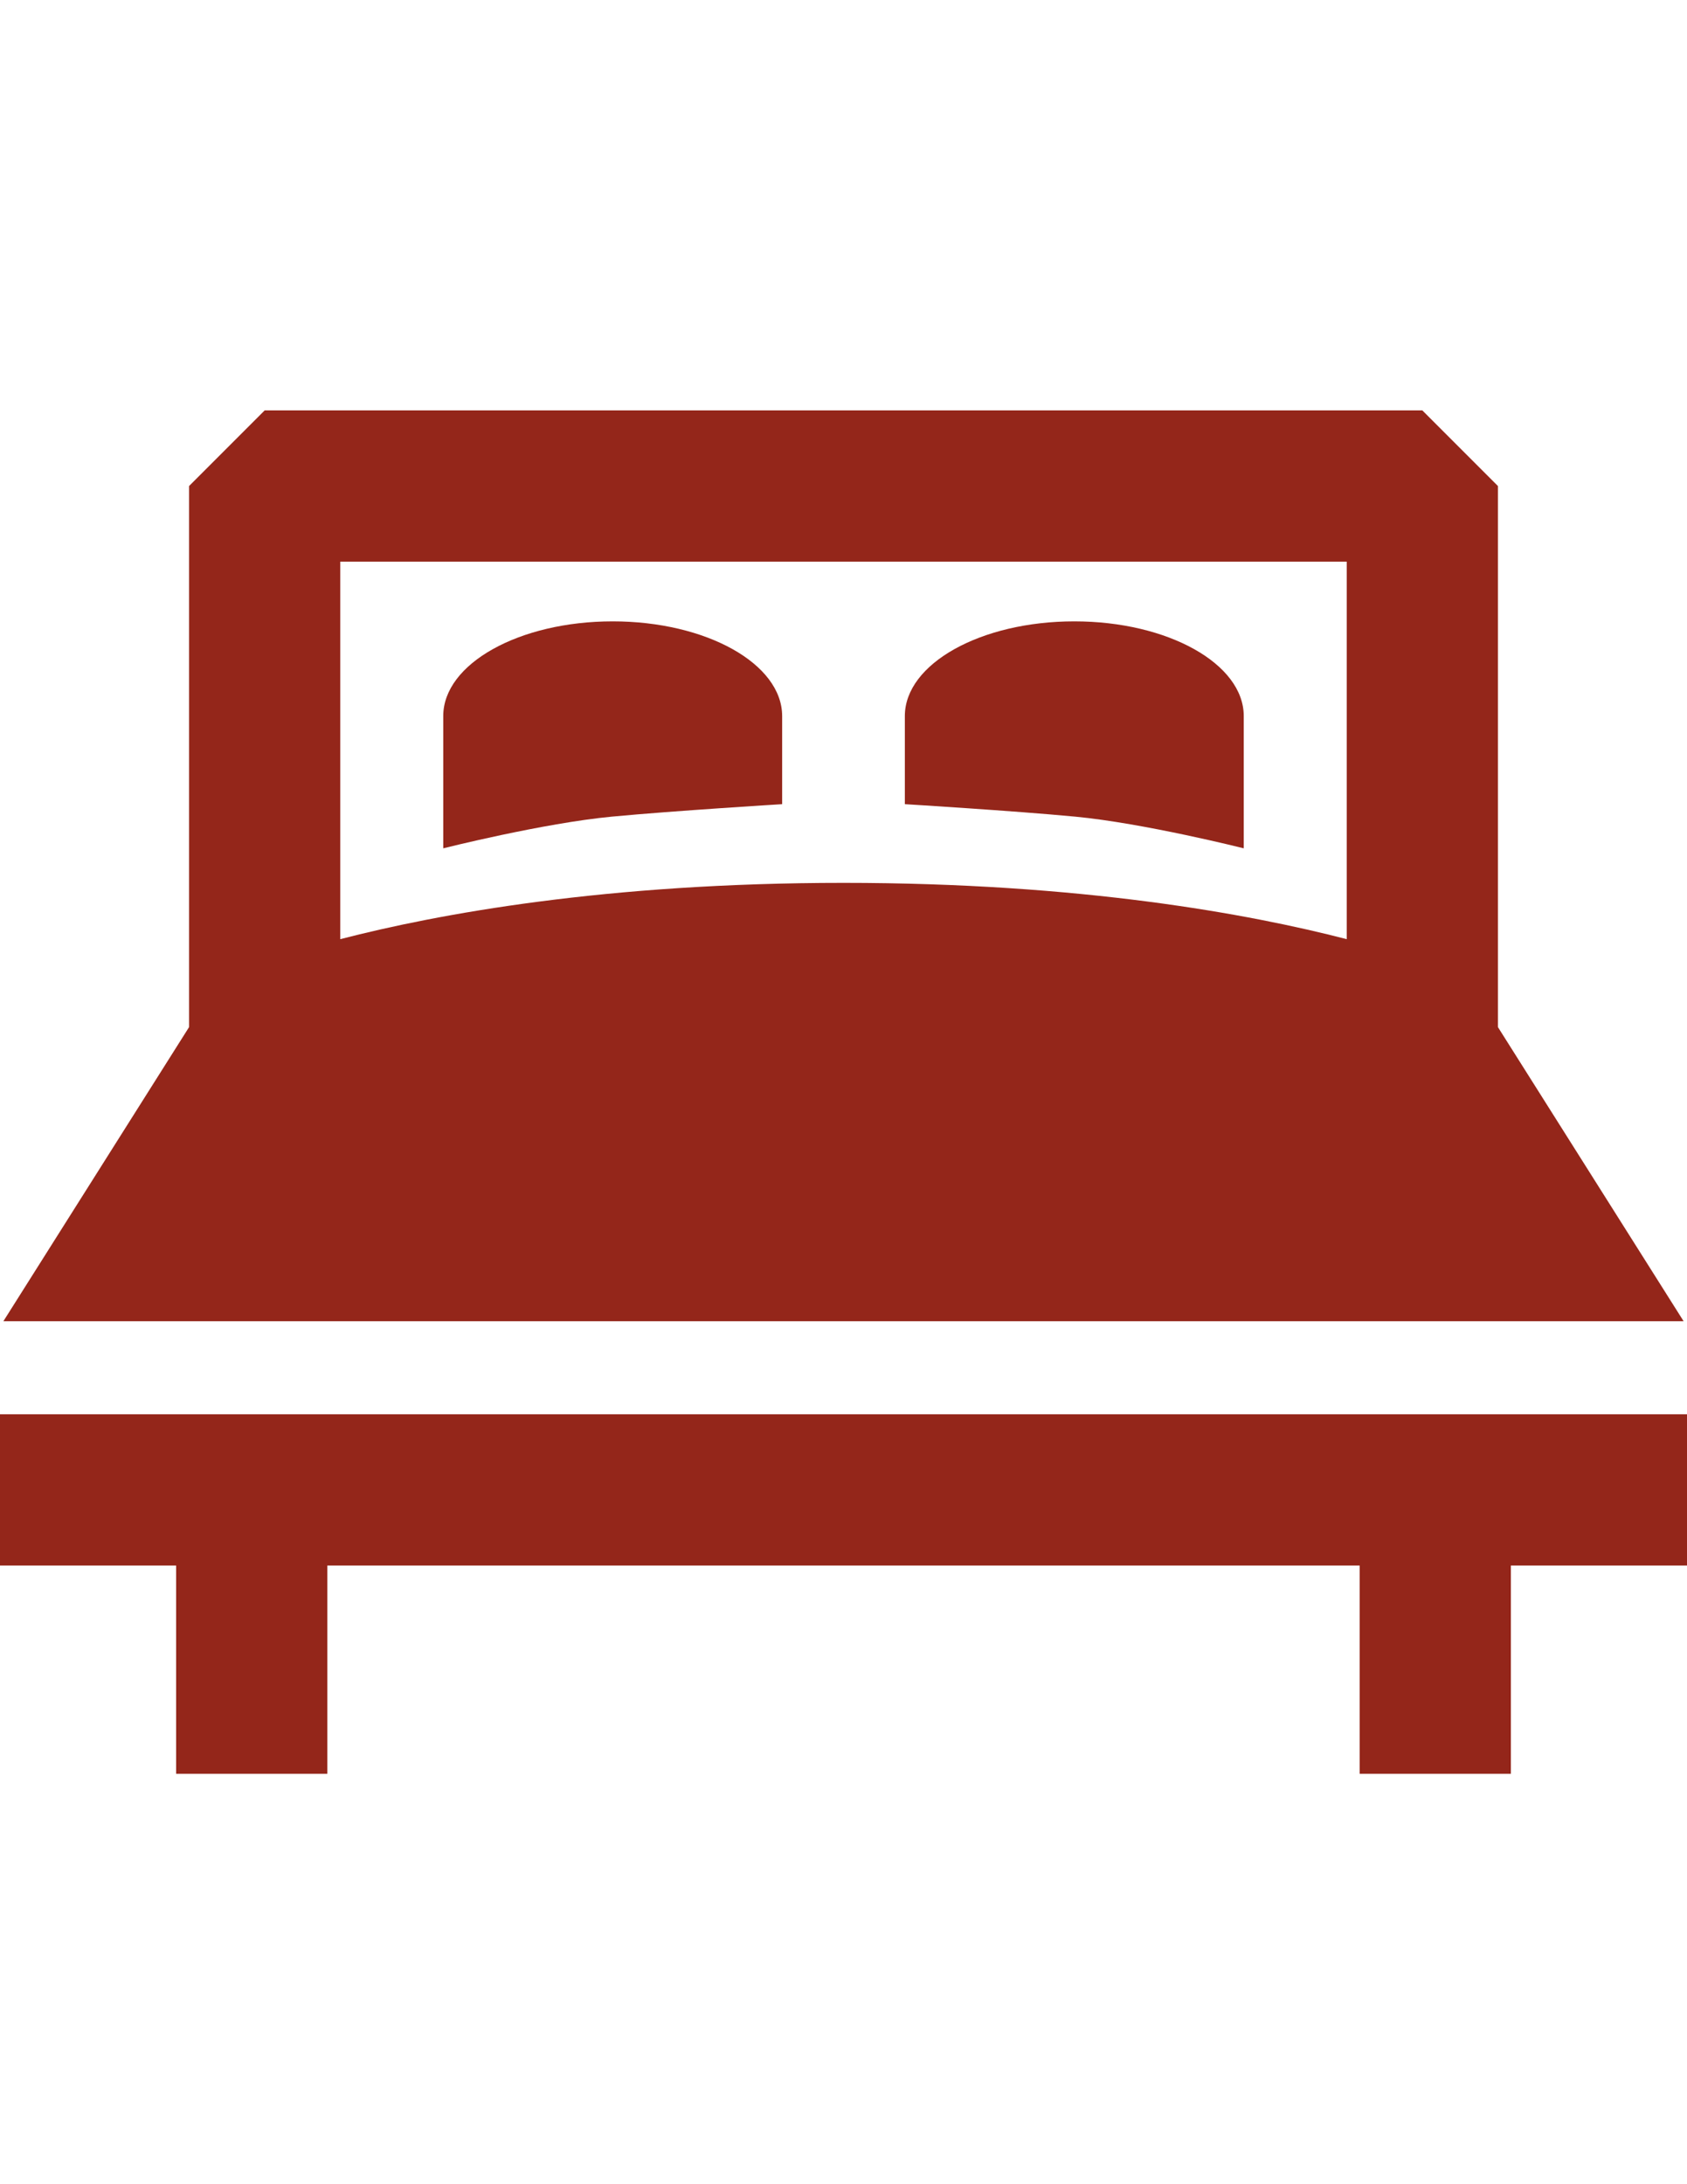 <?xml version="1.0" encoding="utf-8"?>
<!-- Generator: Adobe Illustrator 16.0.0, SVG Export Plug-In . SVG Version: 6.00 Build 0)  -->
<!DOCTYPE svg PUBLIC "-//W3C//DTD SVG 1.1//EN" "http://www.w3.org/Graphics/SVG/1.1/DTD/svg11.dtd">
<svg version="1.1" id="Capa_1" xmlns="http://www.w3.org/2000/svg" xmlns:xlink="http://www.w3.org/1999/xlink" x="0px" y="0px"
	 width="612px" height="792px" viewBox="0 0 612 792" enable-background="new 0 0 612 792" xml:space="preserve">
<g>
	<path fill="#94261A" d="M610.77,479.078l-67.366-106.654V176.229l-27.423-27.422H96.018l-27.422,27.422v196.194L1.229,479.078
		H610.77z M488.559,203.651v136.896c-35.341-9.142-96.392-20.415-182.56-20.415c-86.167,0-147.219,11.273-182.559,20.415V203.651
		H488.559z"/>
	<polygon fill="#94261A" points="0,512.823 0,567.668 63.899,567.668 63.899,643.192 118.744,643.192 118.744,567.668 
		493.255,567.668 493.255,643.192 548.1,643.192 548.1,567.668 612,567.668 612,512.823 	"/>
	<path fill="#94261A" d="M283.743,291.598v-31.949c0-18.964-27.522-34.342-61.473-34.342c-33.95,0-61.472,15.378-61.472,34.342
		v47.956c0,0,36.26-9.129,61.184-11.489C244.419,293.99,283.743,291.598,283.743,291.598z"/>
	<path fill="#94261A" d="M451.201,307.605v-47.956c0-18.964-27.522-34.342-61.473-34.342s-61.474,15.378-61.474,34.342v31.949
		c0,0,39.325,2.39,61.764,4.518C414.942,298.476,451.201,307.605,451.201,307.605z"/>
</g>
</svg>
